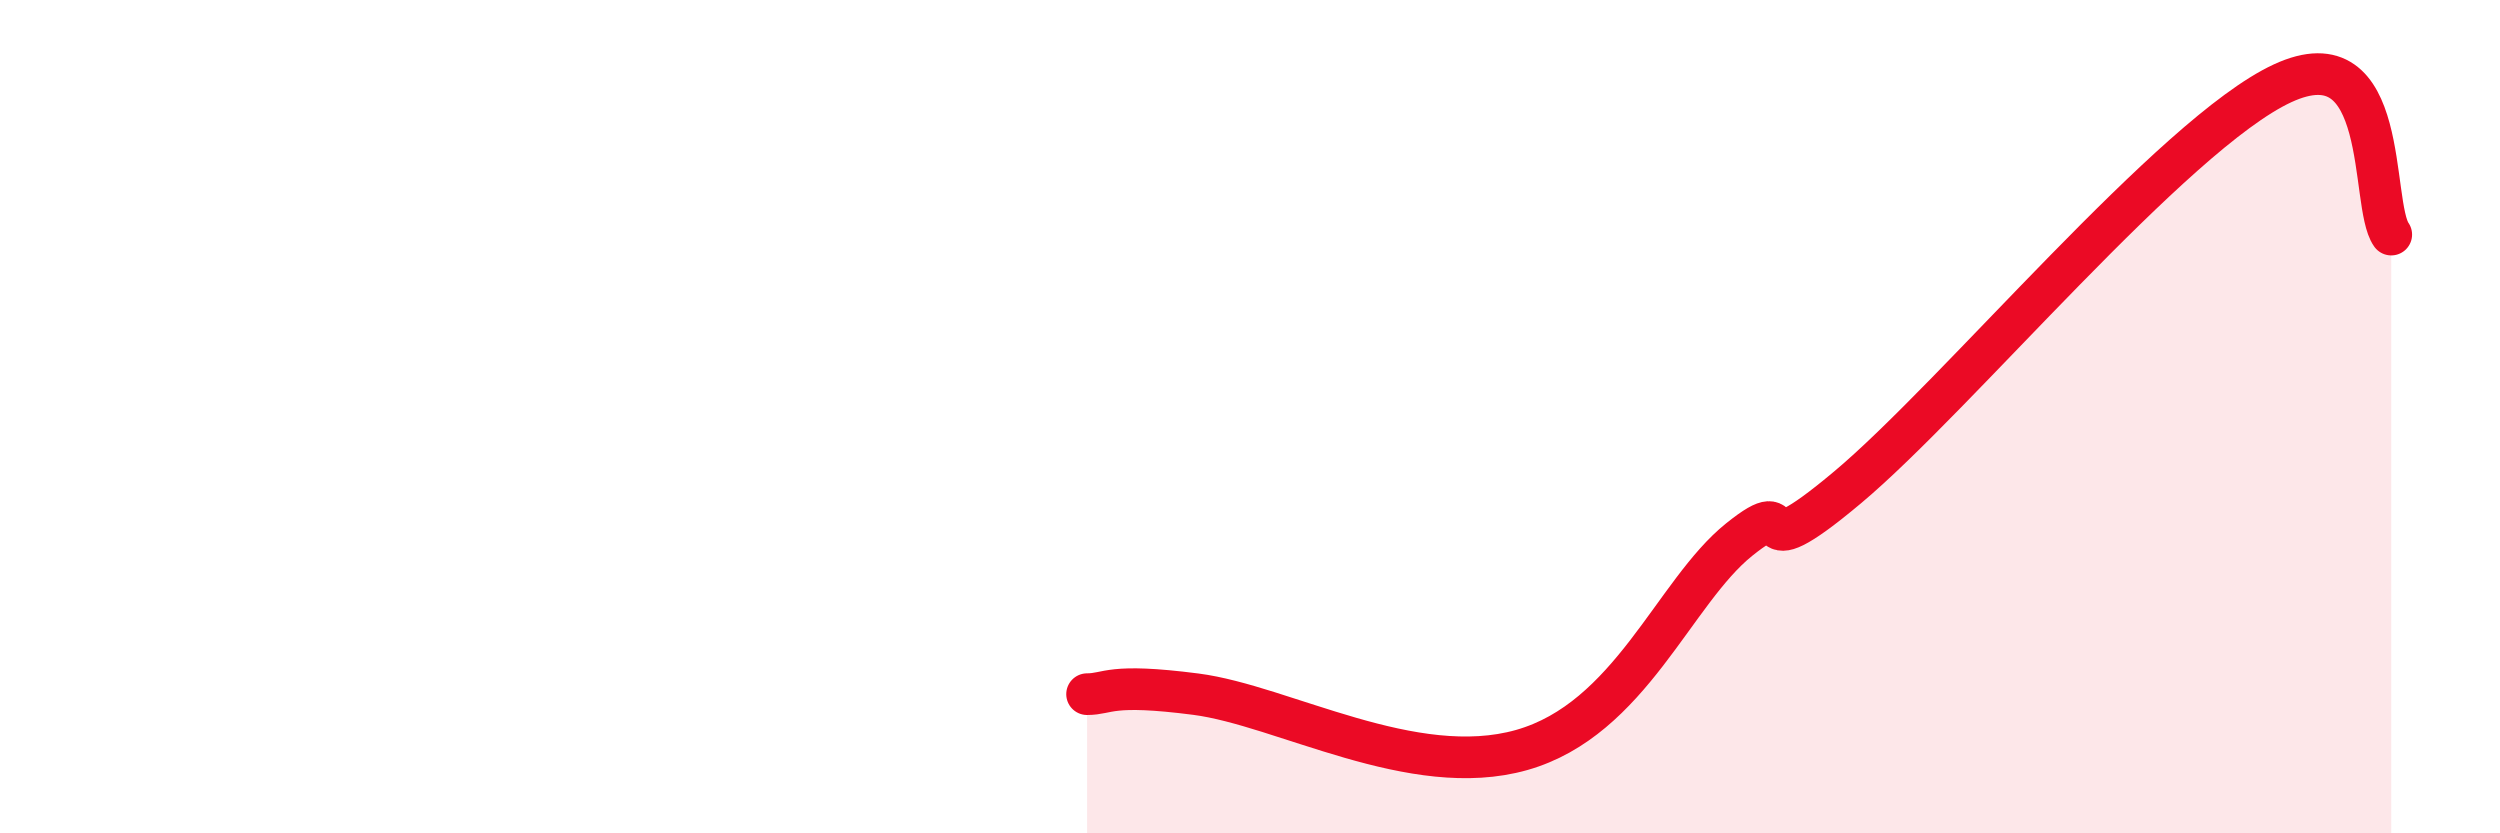 
    <svg width="60" height="20" viewBox="0 0 60 20" xmlns="http://www.w3.org/2000/svg">
      <path
        d="M 26.09,16.66 C 26.61,16.66 26.61,16.39 28.7,16.66 C 30.79,16.93 33.91,18.74 36.52,18 C 39.13,17.26 40.17,14.21 41.74,12.95 C 43.31,11.69 41.74,13.88 44.35,11.69 C 46.96,9.5 52.17,3.21 54.78,2 C 57.39,0.79 56.87,4.9 57.39,5.63L57.39 20L26.09 20Z"
        fill="#EB0A25"
        opacity="0.1"
        stroke-linecap="round"
        stroke-linejoin="round"
      />
      <path
        d="M 26.09,16.66 C 26.61,16.66 26.61,16.39 28.7,16.66 C 30.79,16.93 33.91,18.74 36.52,18 C 39.13,17.26 40.17,14.21 41.74,12.95 C 43.31,11.69 41.74,13.88 44.35,11.69 C 46.96,9.5 52.17,3.21 54.78,2 C 57.39,0.79 56.87,4.9 57.39,5.63"
        stroke="#EB0A25"
        stroke-width="1"
        fill="none"
        stroke-linecap="round"
        stroke-linejoin="round"
      />
    </svg>
  